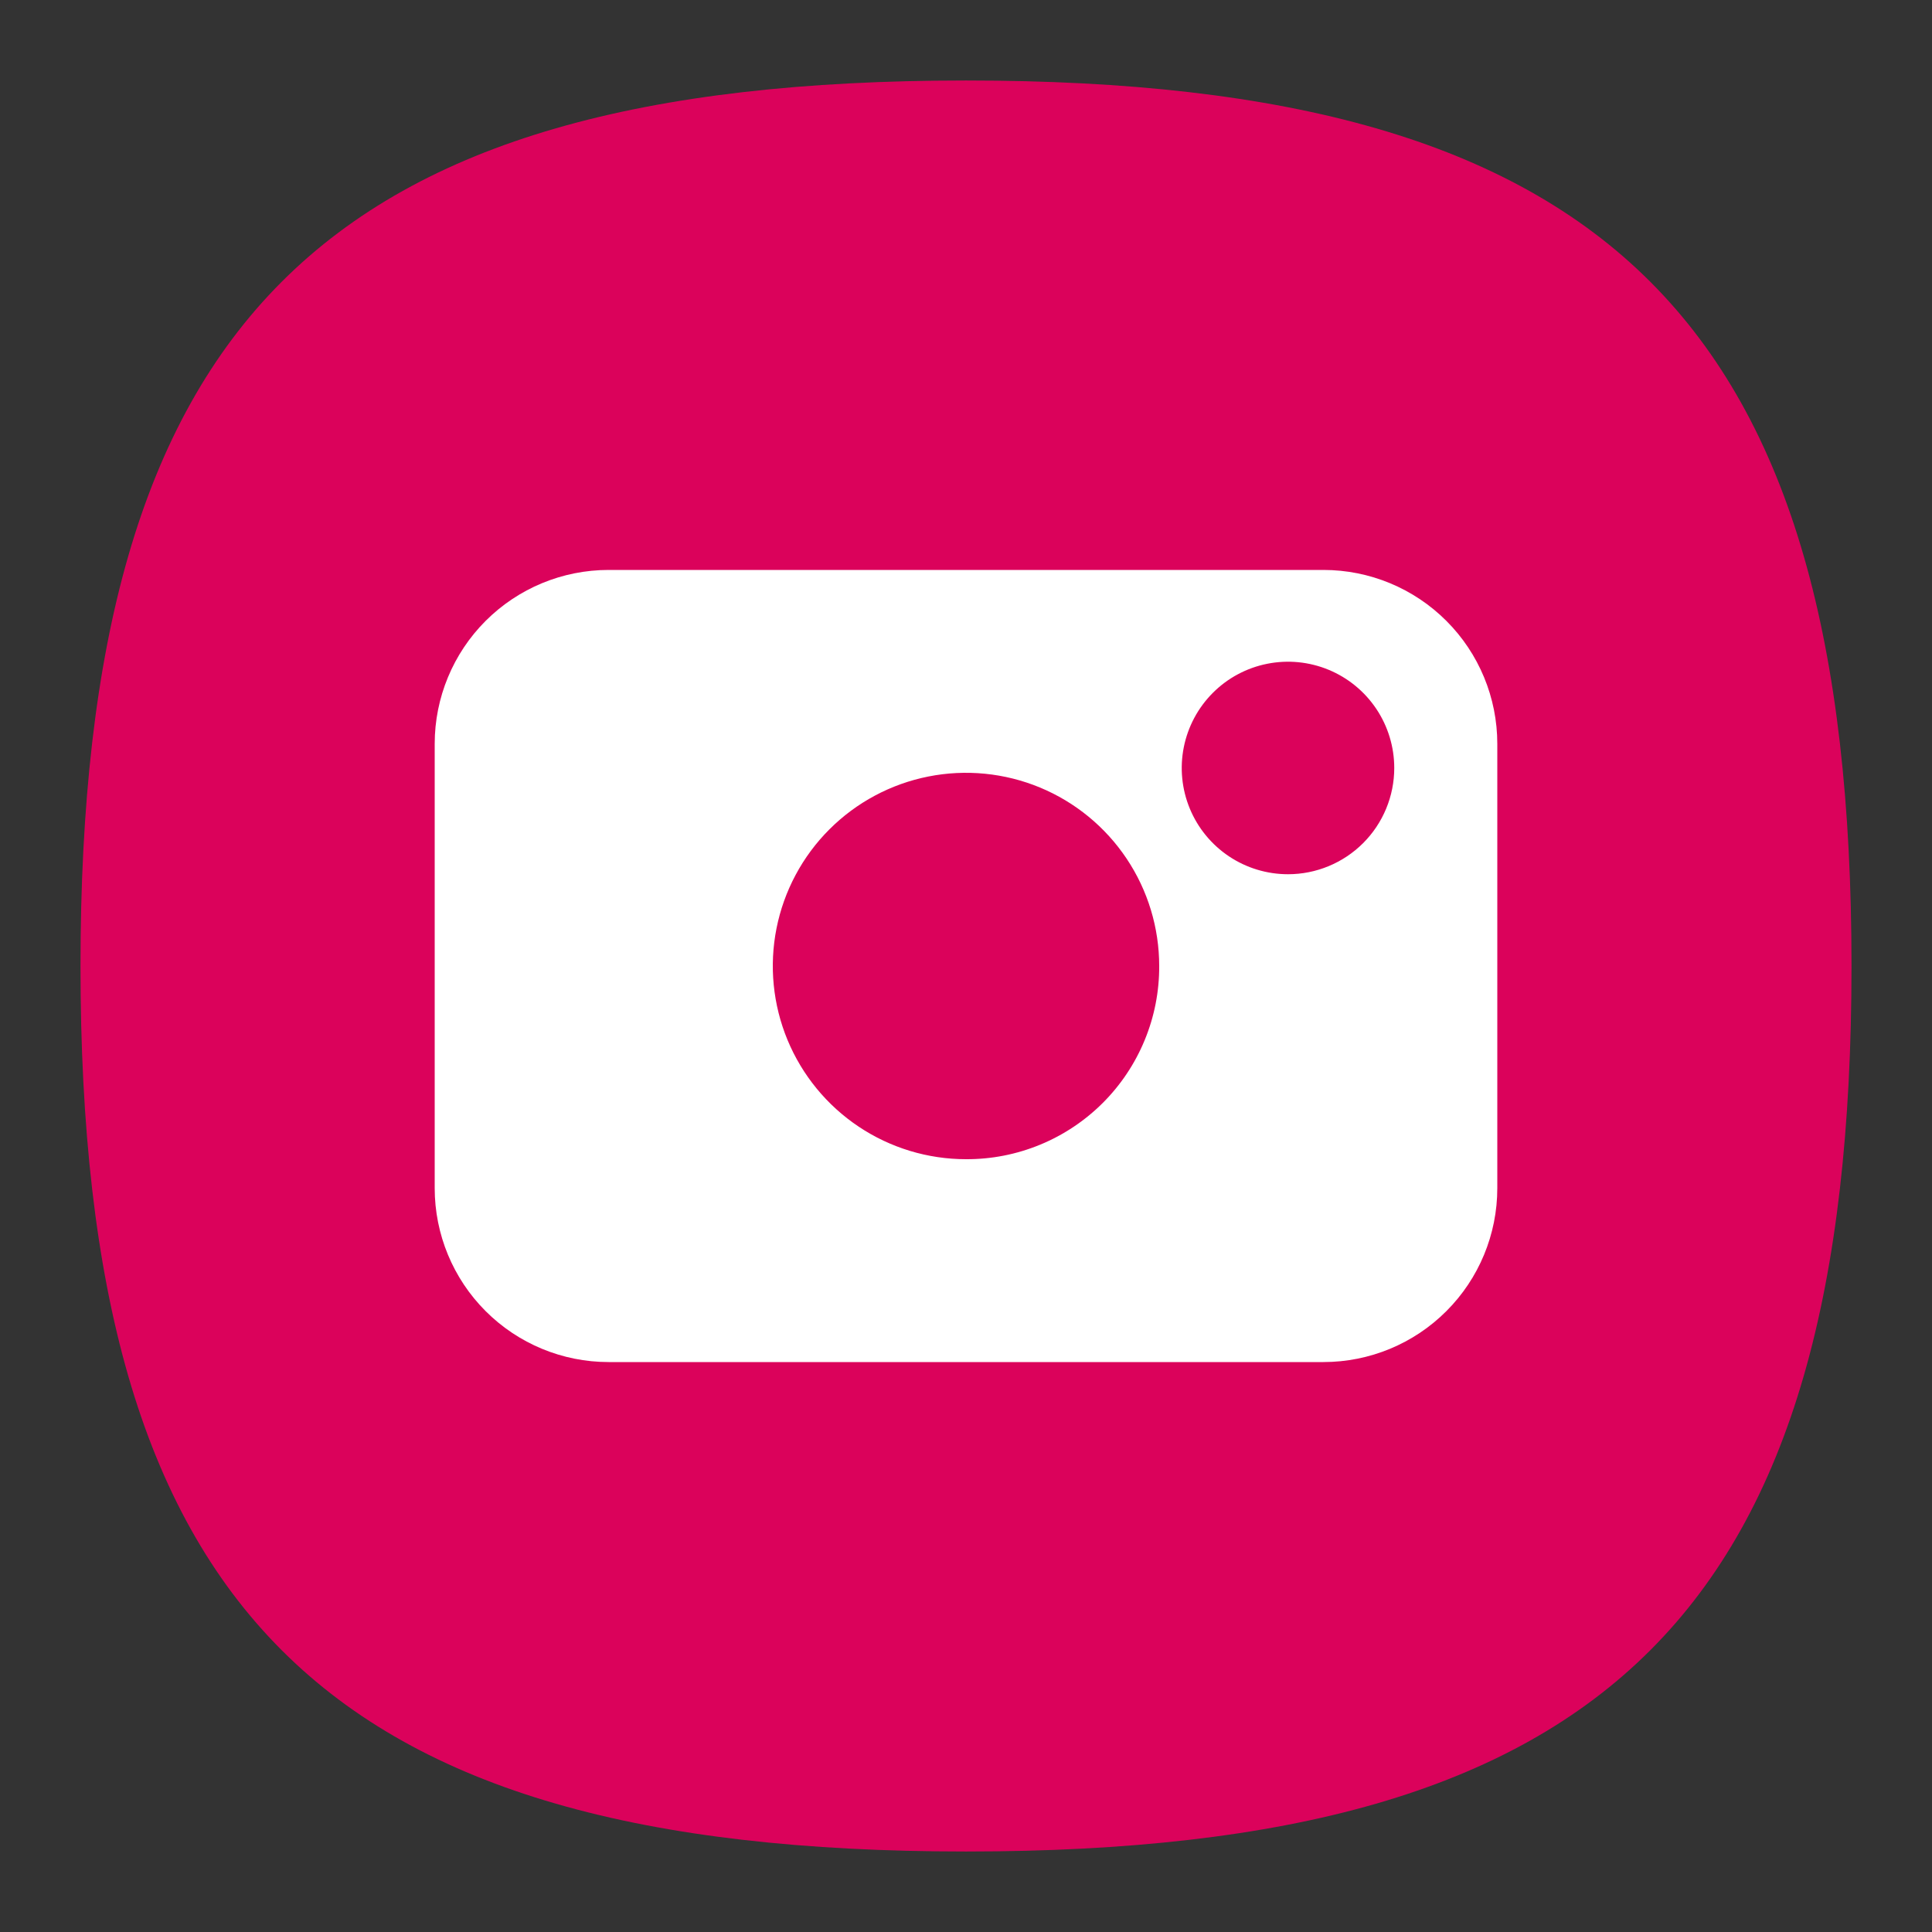 <svg width="80" height="80" viewBox="0 0 80 80" fill="none" xmlns="http://www.w3.org/2000/svg">
<rect x="0" y="0" width="80" height="80" fill="#333333" stroke="none"/>
<g clip-path="url(#clip0_1299_23712)">
<path d="M3.333 40C3.333 13.334 13.333 3.333 40 3.333C66.667 3.333 76.667 13.334 76.667 40C76.667 66.667 66.667 76.667 40 76.667C13.333 76.667 3.333 66.667 3.333 40Z" fill="#DB025B"/>
<path d="M54.8 23.6H25.2C23.291 23.6 21.459 24.359 20.109 25.709C18.759 27.059 18 28.89 18 30.8V49.2C18 51.11 18.759 52.941 20.109 54.291C21.459 55.642 23.291 56.4 25.2 56.4H54.8C56.71 56.4 58.541 55.642 59.891 54.291C61.242 52.941 62 51.11 62 49.2V30.8C62 28.89 61.242 27.059 59.891 25.709C58.541 24.359 56.71 23.6 54.8 23.6ZM40 48C38.418 48 36.871 47.531 35.556 46.652C34.24 45.773 33.215 44.523 32.609 43.062C32.004 41.6 31.845 39.991 32.154 38.439C32.462 36.888 33.224 35.462 34.343 34.343C35.462 33.224 36.888 32.462 38.439 32.154C39.991 31.845 41.6 32.004 43.062 32.609C44.523 33.215 45.773 34.24 46.652 35.556C47.531 36.871 48 38.418 48 40C48.005 41.052 47.801 42.094 47.4 43.067C47 44.039 46.411 44.923 45.667 45.667C44.923 46.41 44.039 47 43.067 47.4C42.094 47.801 41.052 48.005 40 48ZM53.334 36.2C52.463 36.2 51.612 35.942 50.889 35.459C50.165 34.975 49.601 34.288 49.268 33.484C48.935 32.68 48.848 31.795 49.018 30.942C49.188 30.088 49.607 29.304 50.222 28.689C50.837 28.073 51.621 27.654 52.475 27.485C53.329 27.315 54.213 27.402 55.017 27.735C55.821 28.068 56.508 28.632 56.992 29.356C57.475 30.079 57.733 30.93 57.733 31.8C57.733 32.967 57.27 34.086 56.445 34.911C55.62 35.736 54.5 36.2 53.334 36.2Z" fill="white"/>
</g>
<defs>
<clipPath id="clip0_1299_23712">
<rect width="80" height="80" fill="white"/>
</clipPath>
</defs>
</svg>
